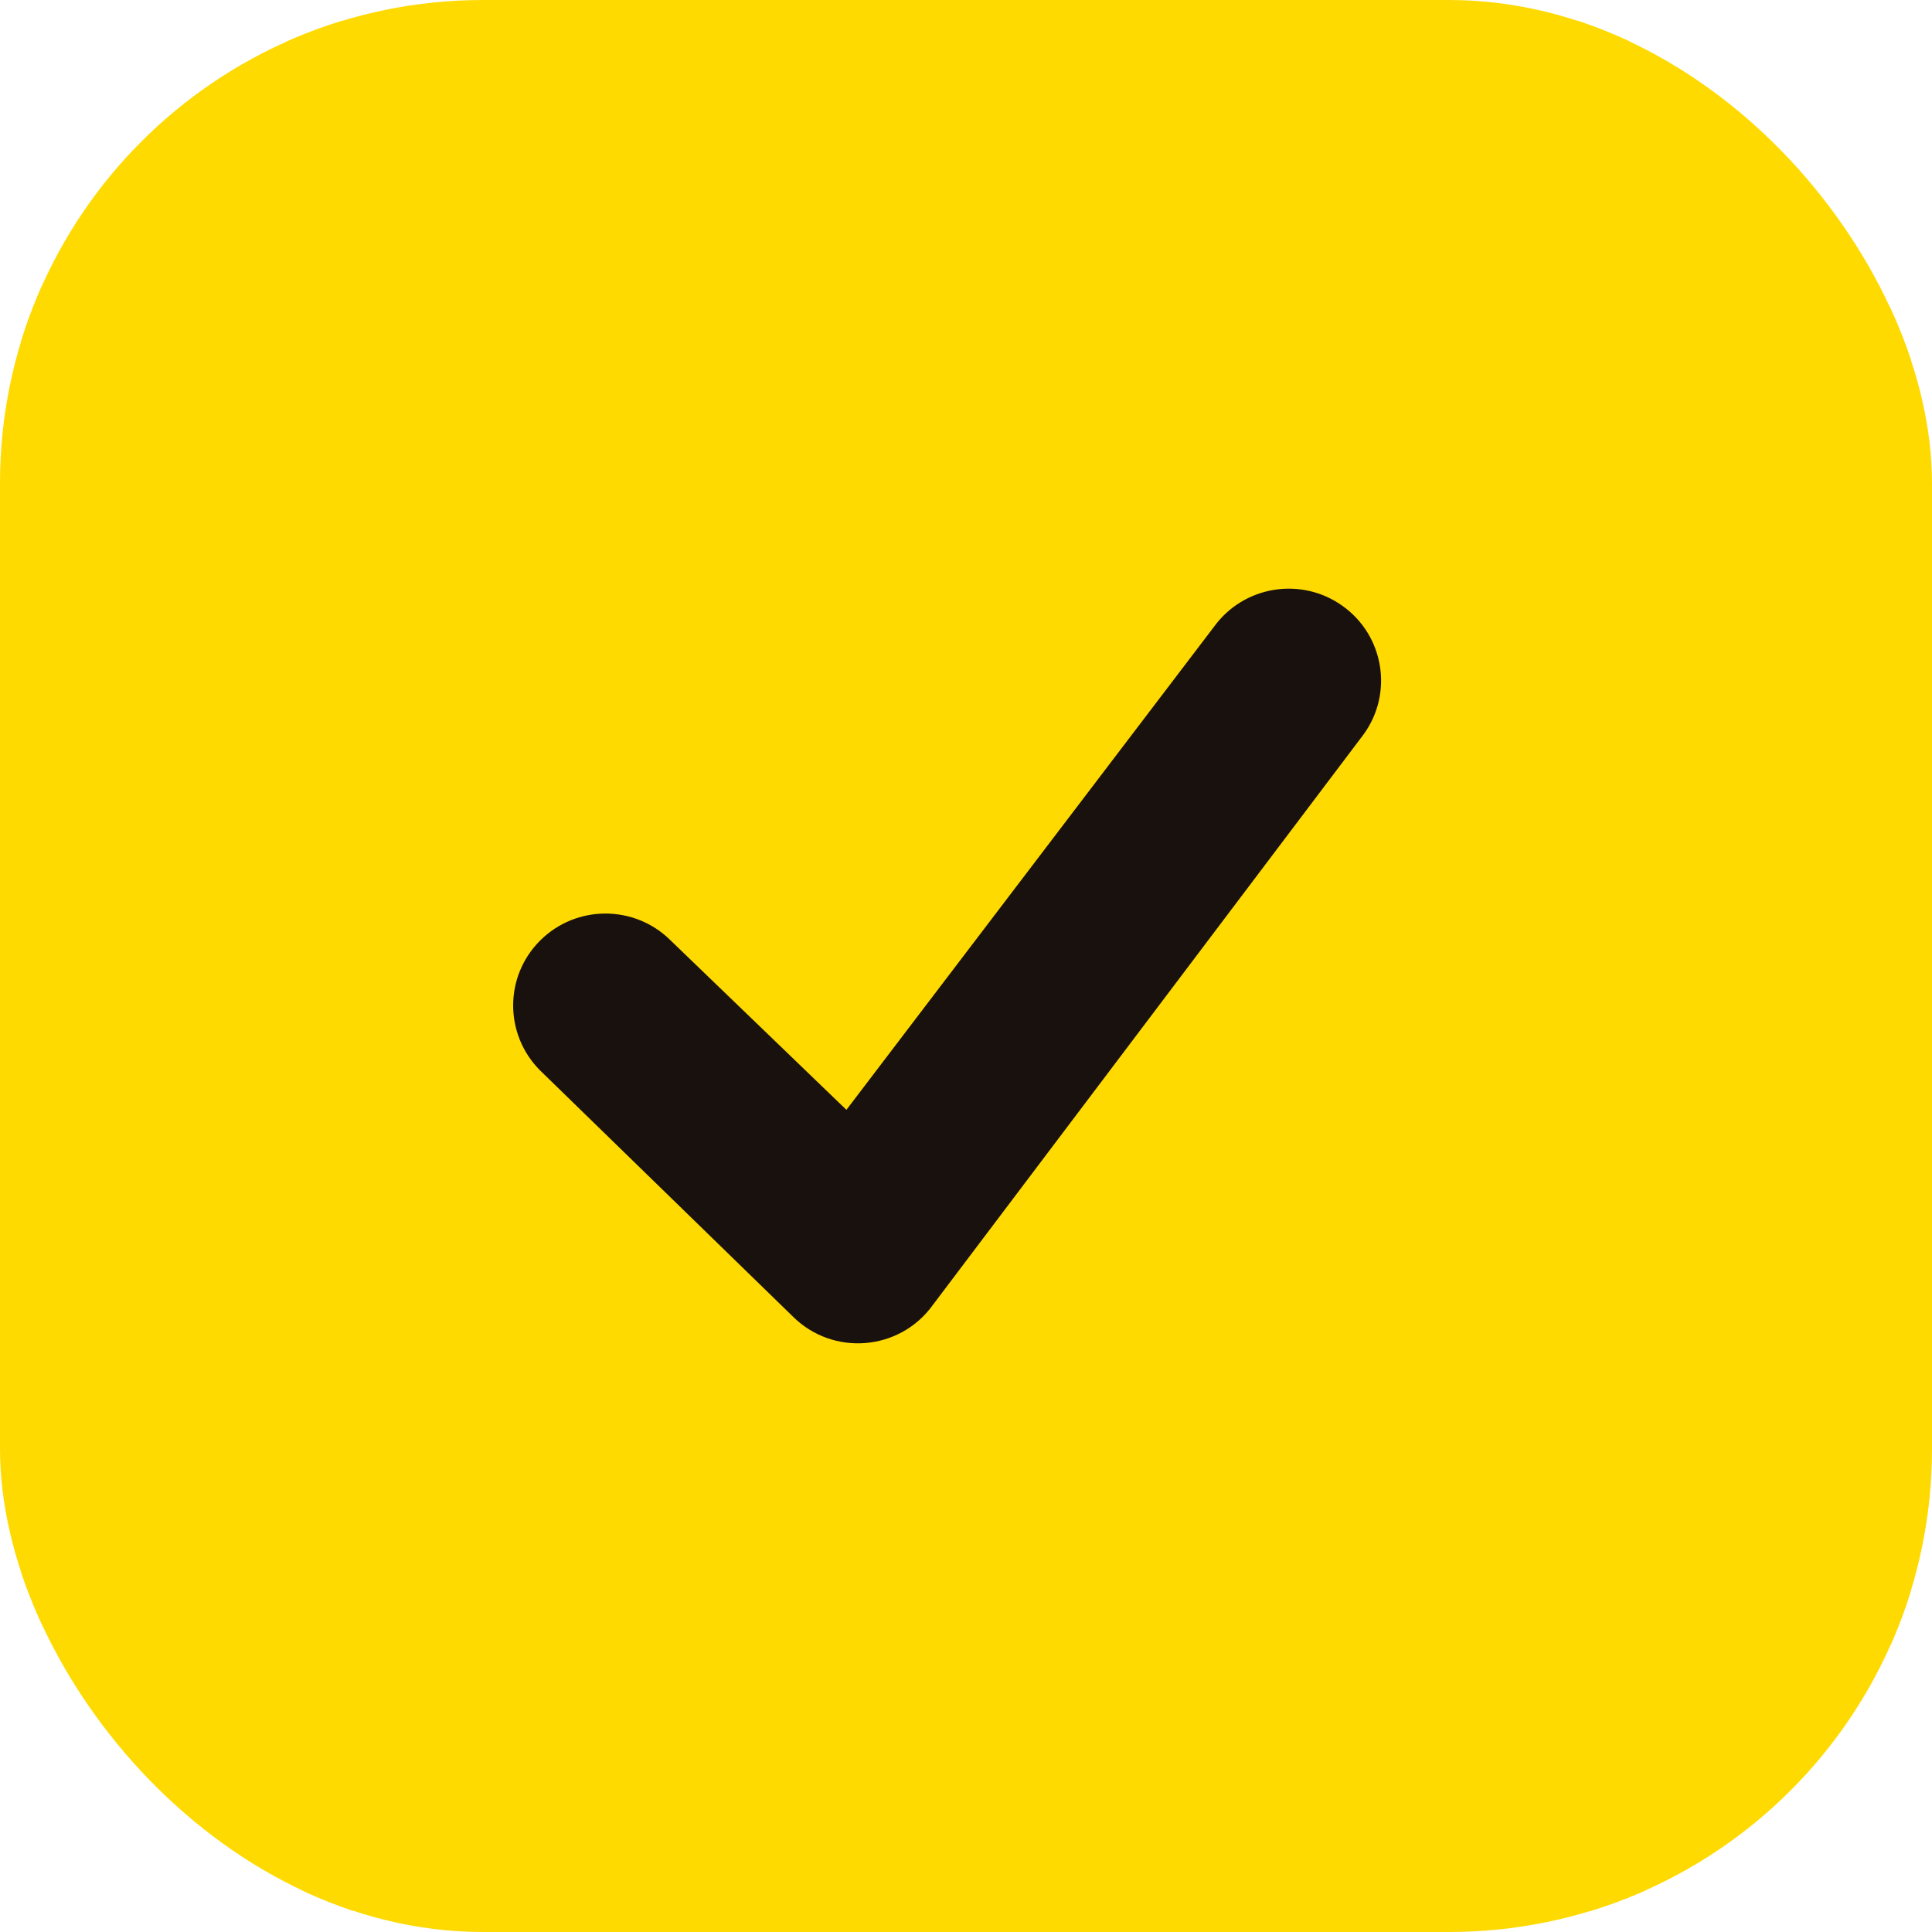 <svg width="20" height="20" viewBox="0 0 20 20" fill="none" xmlns="http://www.w3.org/2000/svg">
<g clip-path="url(#clip0_270_2042)">
<path d="M1.4 0.219H18.6C18.848 0.219 19.022 0.218 19.157 0.229C19.289 0.24 19.365 0.261 19.423 0.29C19.546 0.353 19.647 0.454 19.71 0.577C19.739 0.635 19.76 0.711 19.77 0.843C19.782 0.978 19.781 1.152 19.781 1.4V18.6C19.781 18.848 19.782 19.022 19.77 19.157C19.76 19.289 19.739 19.365 19.71 19.423C19.647 19.546 19.546 19.647 19.423 19.71C19.365 19.739 19.289 19.76 19.157 19.77C19.022 19.782 18.848 19.781 18.6 19.781H1.4C1.152 19.781 0.978 19.782 0.843 19.77C0.711 19.76 0.635 19.739 0.577 19.71C0.454 19.647 0.353 19.546 0.29 19.423C0.261 19.365 0.24 19.289 0.229 19.157C0.218 19.022 0.219 18.848 0.219 18.6V1.4C0.219 1.152 0.218 0.978 0.229 0.843C0.24 0.711 0.261 0.635 0.29 0.577C0.353 0.454 0.454 0.353 0.577 0.29C0.635 0.261 0.711 0.24 0.843 0.229C0.978 0.218 1.152 0.219 1.4 0.219Z" fill="#FFDA01" stroke="#FFDA01" stroke-width="0.438"/>
<path fill-rule="evenodd" clip-rule="evenodd" d="M6.943 9.736C6.57 9.364 5.965 9.364 5.592 9.736C5.219 10.107 5.219 10.71 5.592 11.082L8.206 13.627C8.622 14.042 9.312 13.987 9.656 13.51L14.117 7.601C14.425 7.175 14.328 6.58 13.899 6.273C13.471 5.966 12.874 6.063 12.566 6.49L8.762 11.489L6.943 9.736Z" fill="#19110D"/>
</g>
<defs>
<clipPath id="clip0_270_2042">
<rect width="20" height="20" rx="5" fill="white"/>
</clipPath>
</defs>
</svg>
